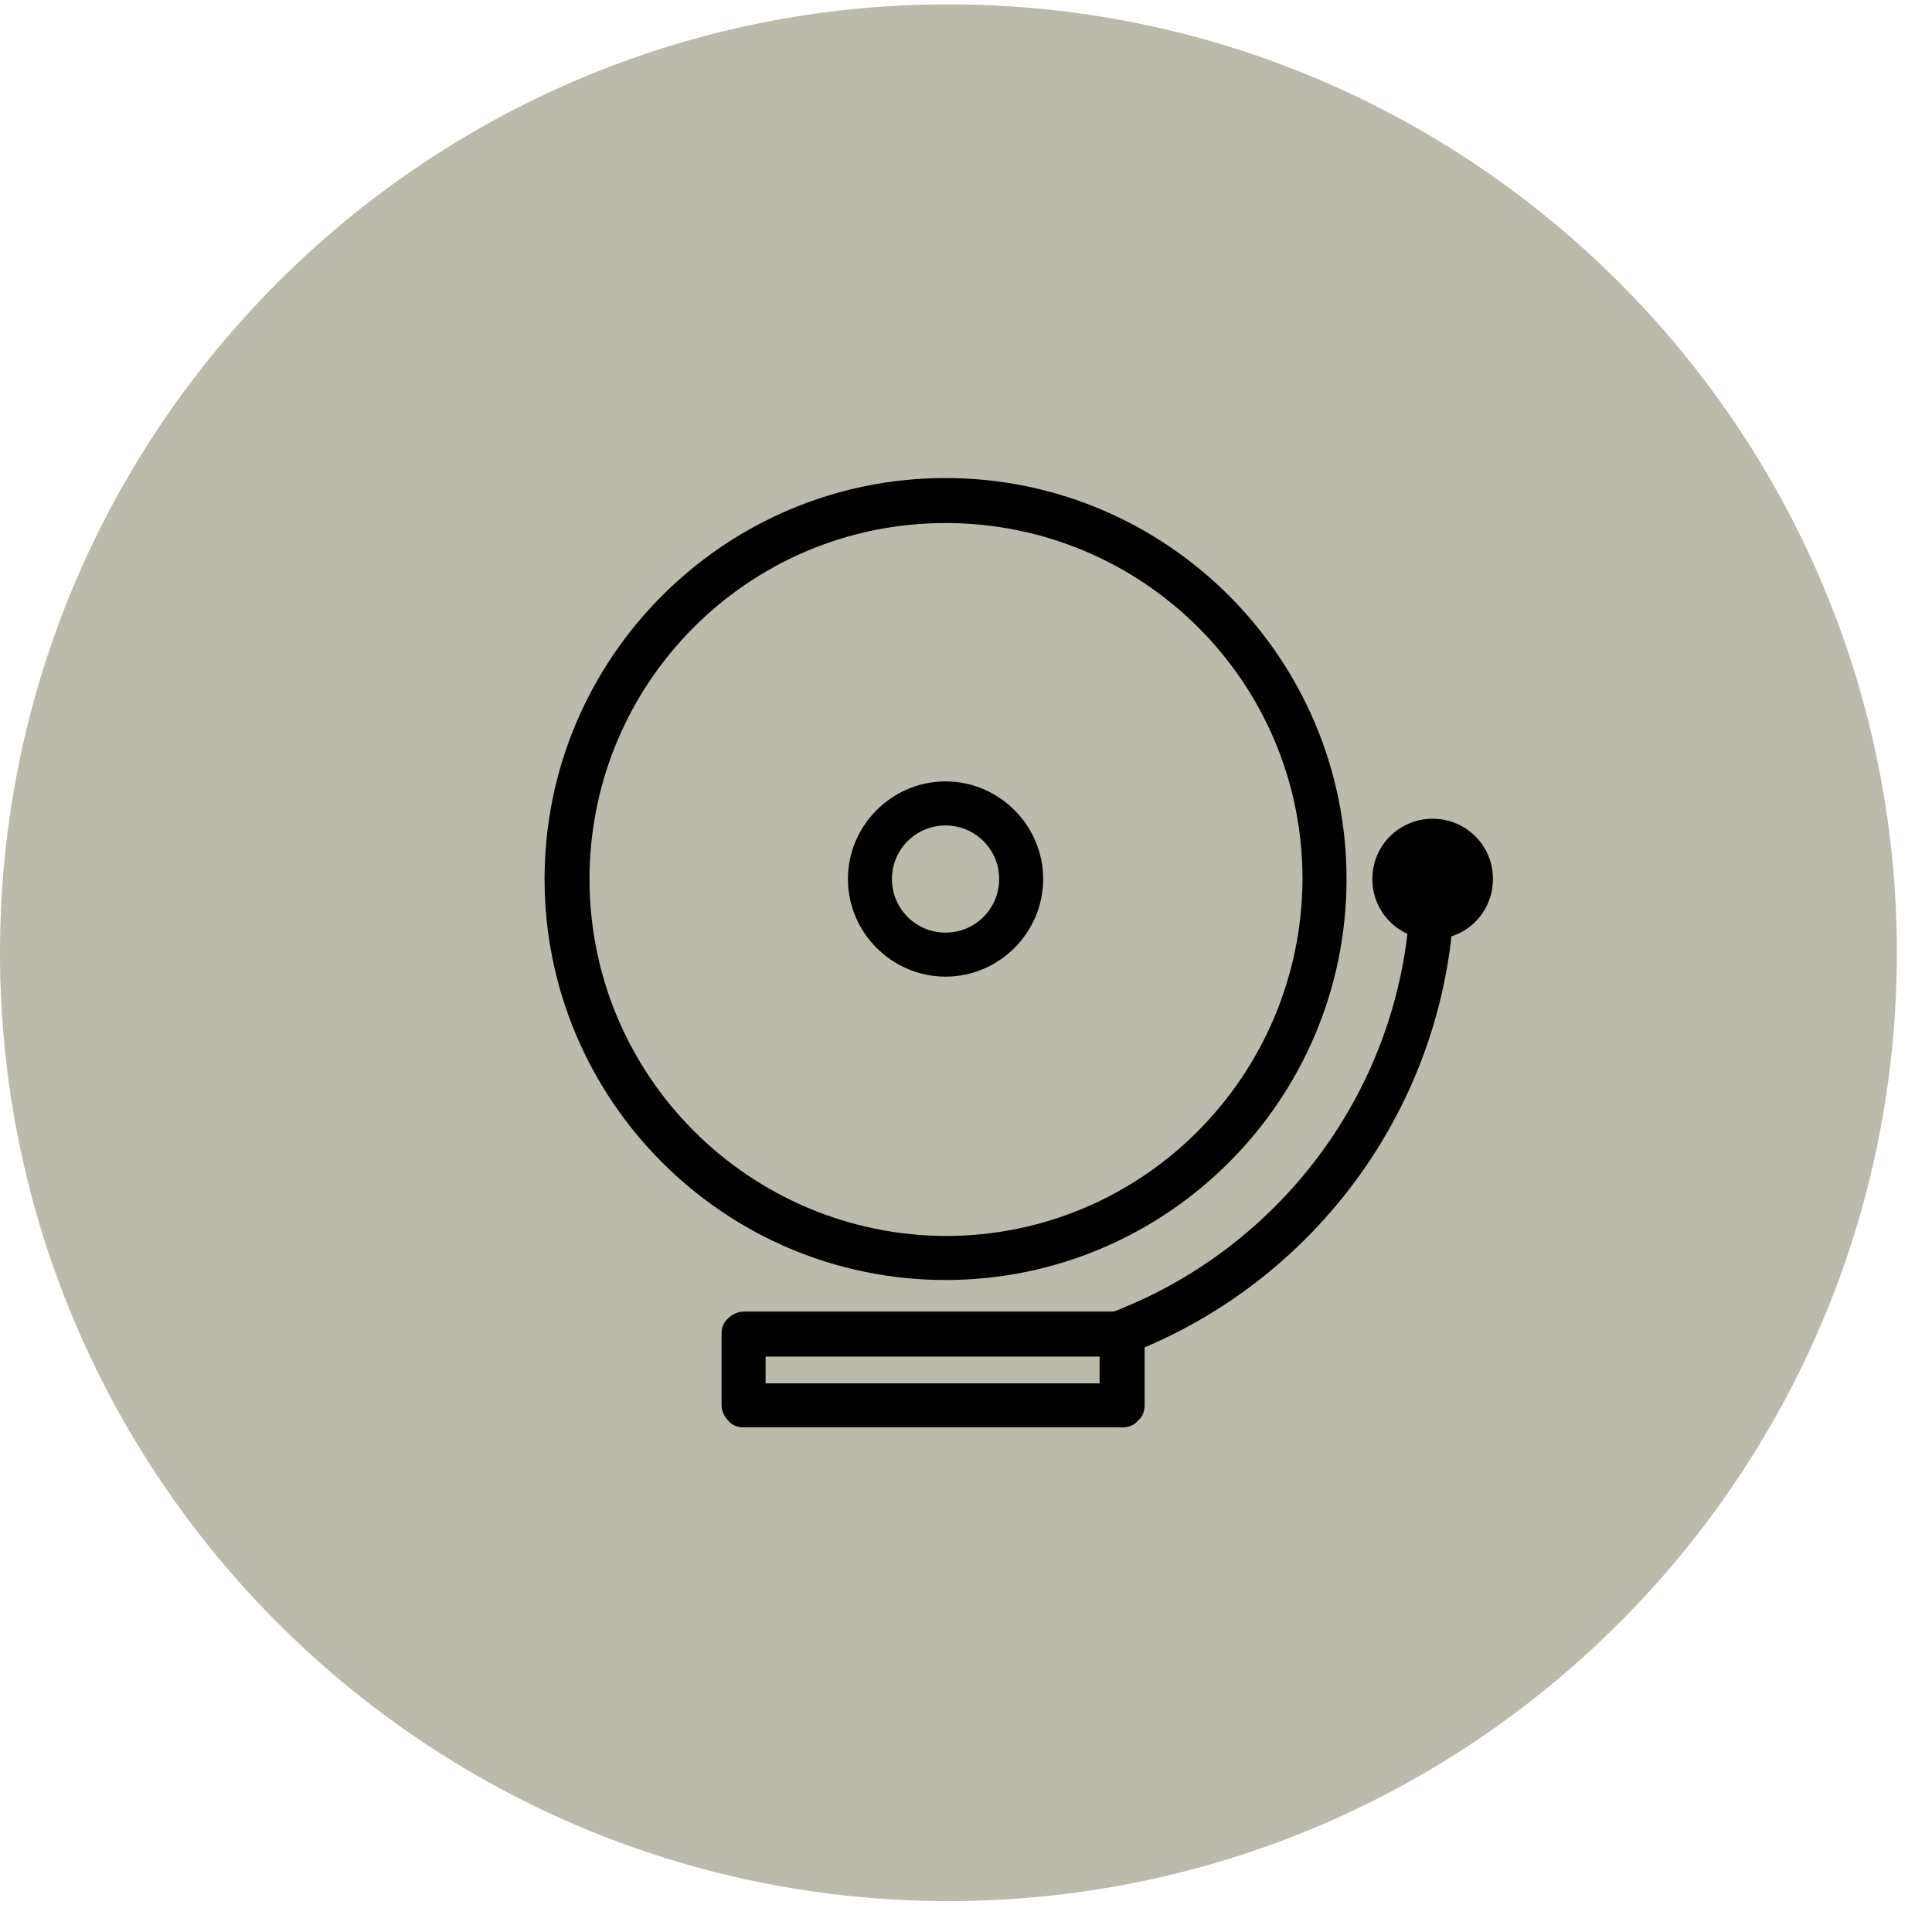 <?xml version="1.0" encoding="UTF-8"?> <svg xmlns="http://www.w3.org/2000/svg" width="51" height="51" viewBox="0 0 51 51" fill="none"><path d="M0 25.149C0 11.331 11.217 0.115 25.036 0.115C38.855 0.115 50.072 11.331 50.072 25.149C50.072 38.968 38.855 50.184 25.036 50.184C11.217 50.184 0 38.968 0 25.149Z" fill="#BBBAAD"></path><path d="M14.375 23.204C14.375 17.369 19.124 12.619 24.96 12.619C30.796 12.619 35.545 17.369 35.545 23.204C35.545 29.04 30.796 33.789 24.96 33.789C19.124 33.789 14.375 29.04 14.375 23.204ZM15.562 23.204C15.562 28.408 19.781 32.602 24.96 32.627C30.164 32.627 34.358 28.408 34.383 23.204C34.383 18 30.164 13.807 24.96 13.807C19.756 13.807 15.562 18.025 15.562 23.204Z" fill="#010101"></path><path d="M22.383 23.204C22.383 21.79 23.545 20.627 24.96 20.627C26.375 20.627 27.537 21.79 27.537 23.204C27.537 24.619 26.375 25.781 24.96 25.781C23.545 25.781 22.383 24.619 22.383 23.204ZM23.545 23.204C23.545 23.987 24.177 24.619 24.96 24.619C25.743 24.619 26.375 23.987 26.375 23.204C26.375 22.421 25.743 21.79 24.96 21.79C24.177 21.79 23.545 22.421 23.545 23.204Z" fill="#010101"></path><path d="M19.63 37.679C19.478 37.679 19.326 37.629 19.225 37.502C19.124 37.401 19.048 37.25 19.048 37.098V35.204C19.048 35.052 19.099 34.9 19.225 34.799C19.326 34.698 19.478 34.623 19.63 34.623H29.634C29.785 34.623 29.937 34.673 30.038 34.799C30.139 34.9 30.215 35.052 30.215 35.204V37.098C30.215 37.25 30.164 37.401 30.038 37.502C29.937 37.629 29.785 37.679 29.634 37.679H19.63ZM20.21 36.517H29.027V35.81H20.21V36.517Z" fill="#010101"></path><path d="M28.775 35.481C28.674 35.178 28.825 34.85 29.128 34.724C33.853 33.031 37.238 28.509 37.238 23.204C37.238 22.876 37.49 22.623 37.819 22.623C38.147 22.623 38.4 22.876 38.4 23.204C38.4 29.014 34.712 33.966 29.533 35.835C29.457 35.835 29.406 35.86 29.331 35.86C29.078 35.86 28.876 35.709 28.775 35.481Z" fill="#010101"></path><path d="M36.227 23.204C36.227 22.32 36.935 21.613 37.819 21.613C38.703 21.613 39.41 22.32 39.41 23.204C39.41 24.088 38.703 24.796 37.819 24.796C36.935 24.796 36.227 24.088 36.227 23.204ZM37.389 23.204C37.389 23.431 37.566 23.634 37.794 23.634C38.021 23.634 38.223 23.457 38.223 23.204C38.223 22.951 38.046 22.8 37.794 22.8C37.541 22.8 37.389 22.977 37.389 23.204Z" fill="#010101"></path></svg> 
